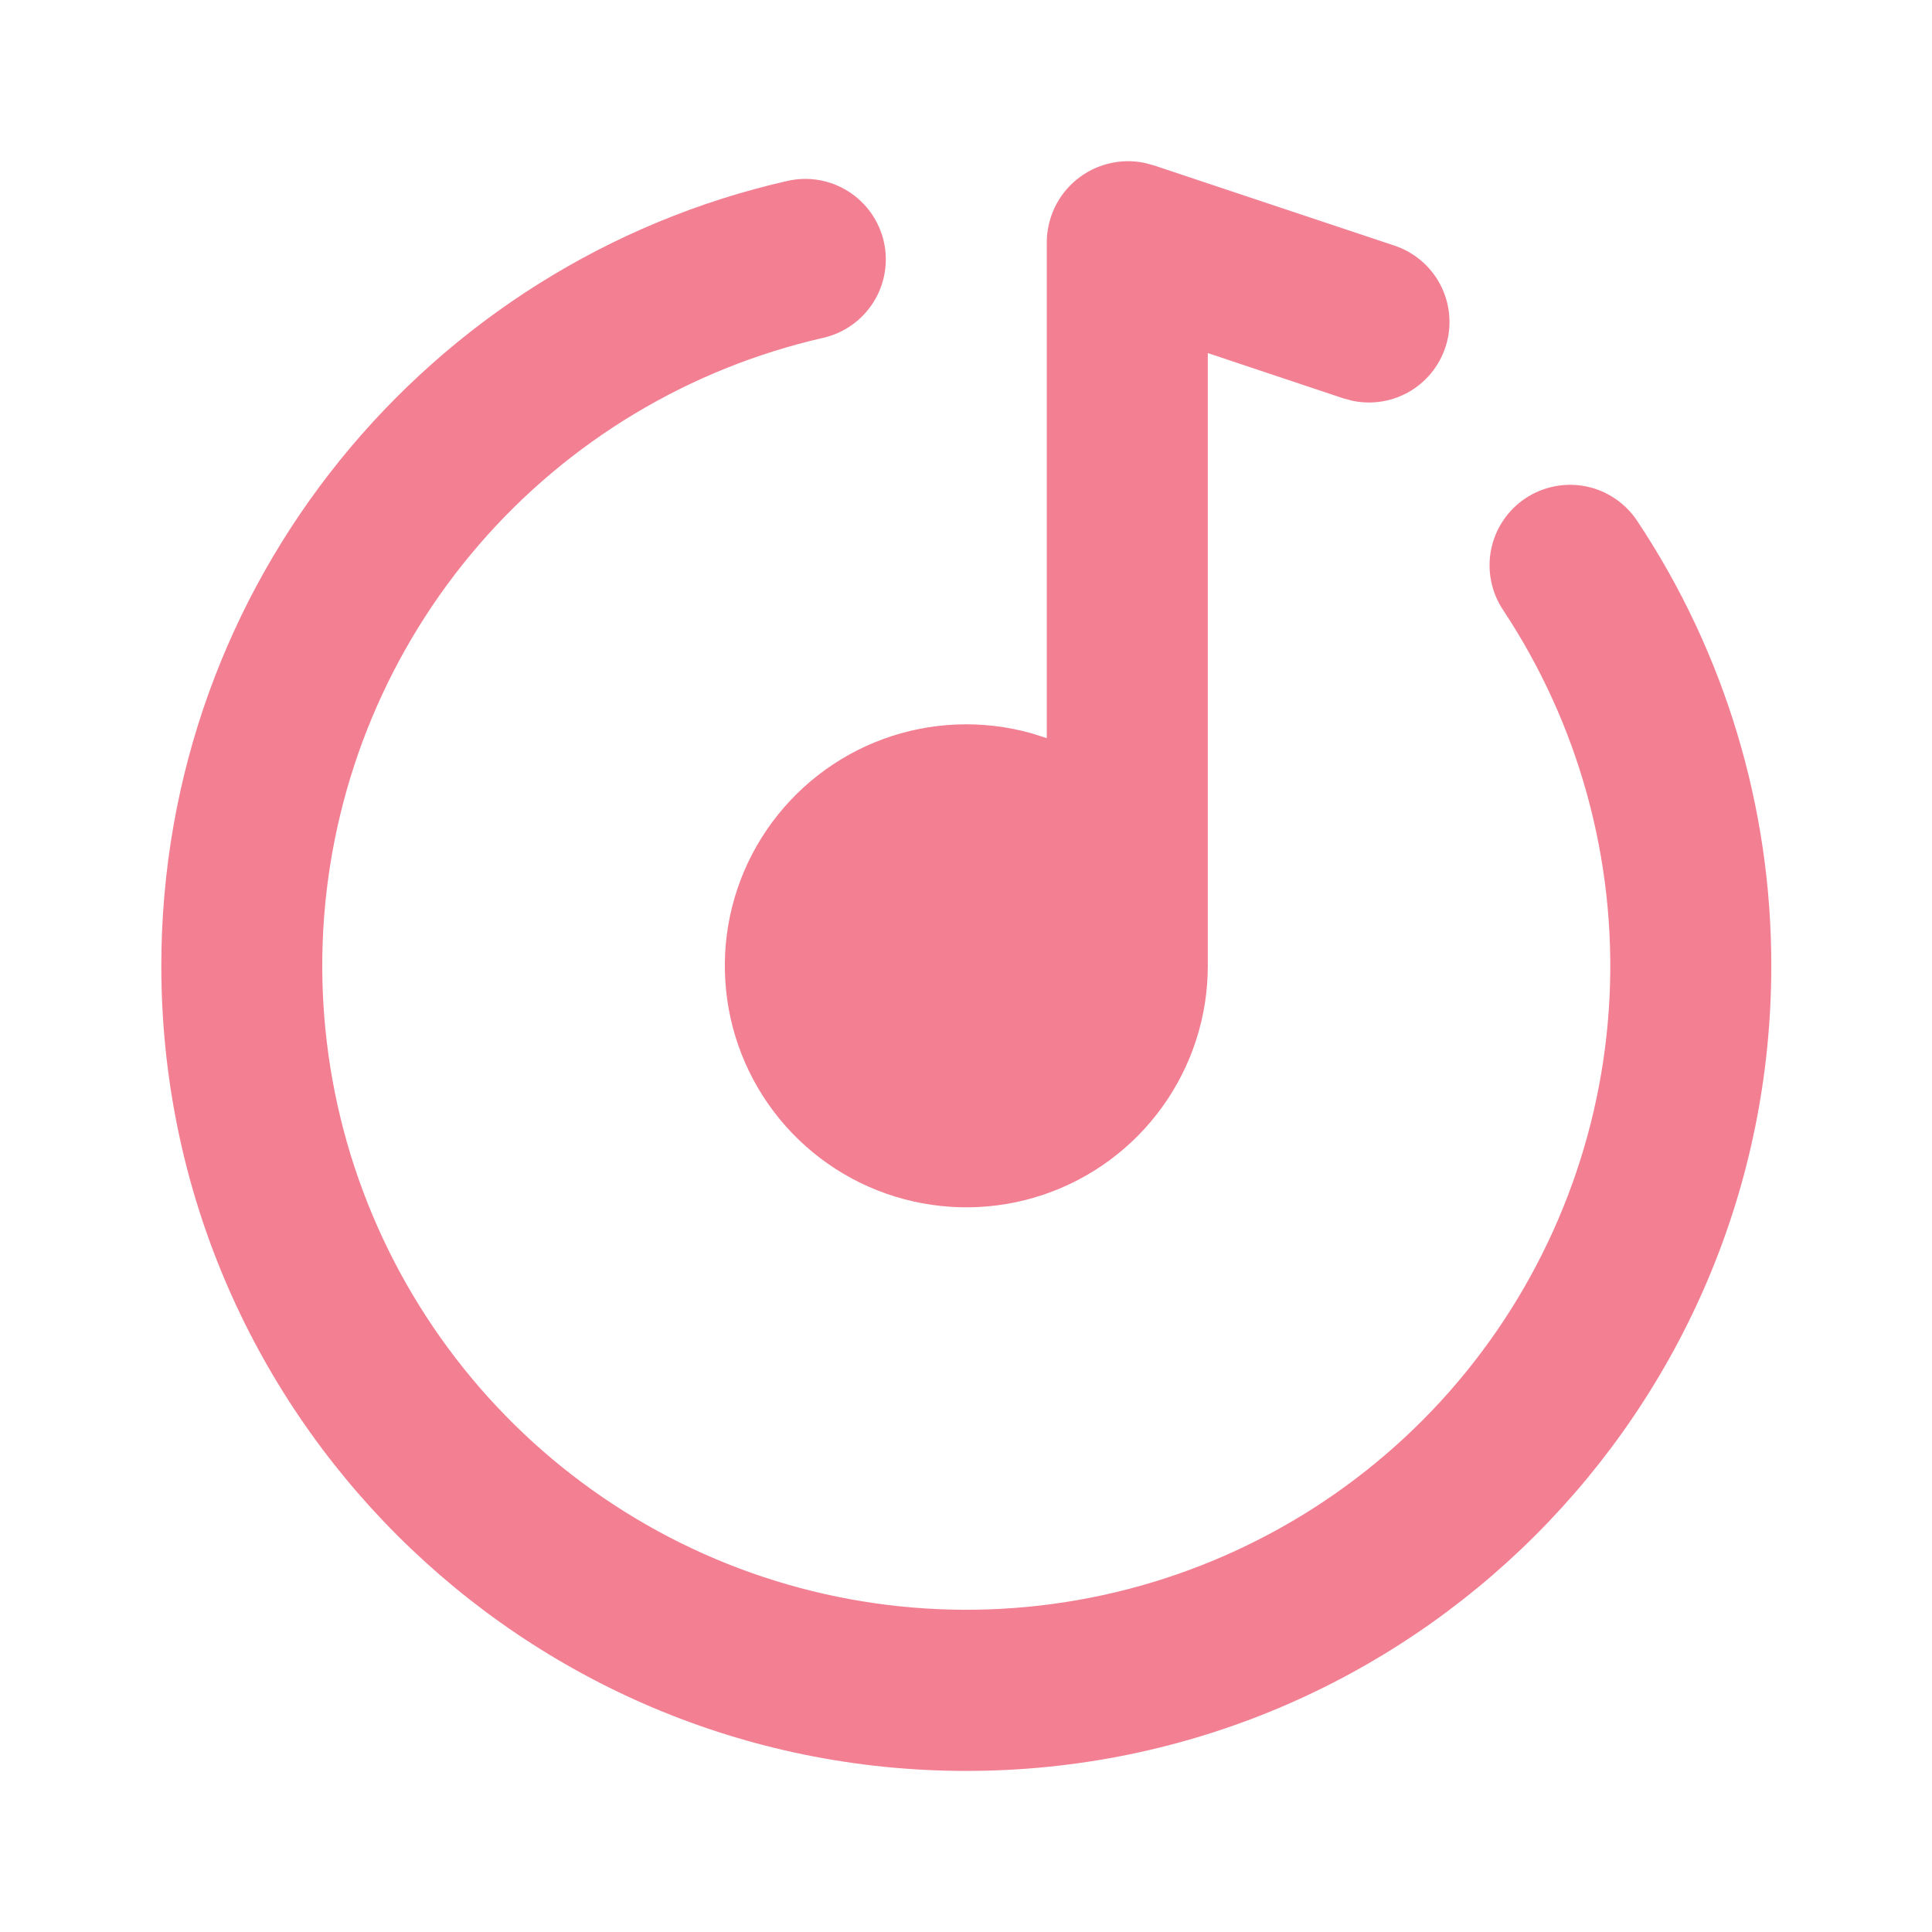 <svg xmlns="http://www.w3.org/2000/svg" fill="none" viewBox="0 0 32 32" height="32" width="32">
<path fill="#F37F92" d="M14.639 4.002C14.717 4.346 14.655 4.708 14.466 5.007C14.277 5.306 13.978 5.518 13.633 5.596C11.416 6.102 9.418 7.303 7.932 9.024C6.446 10.745 5.548 12.896 5.37 15.163C5.193 17.43 5.744 19.695 6.945 21.626C8.145 23.558 9.931 25.055 12.042 25.9C14.154 26.744 16.48 26.892 18.681 26.322C20.882 25.751 22.844 24.492 24.279 22.728C25.714 20.963 26.548 18.787 26.659 16.516C26.769 14.244 26.151 11.997 24.895 10.102C24.798 9.956 24.73 9.792 24.697 9.62C24.663 9.449 24.663 9.272 24.698 9.1C24.768 8.753 24.973 8.449 25.267 8.253C25.562 8.057 25.922 7.987 26.269 8.056C26.44 8.091 26.604 8.159 26.749 8.257C26.894 8.354 27.019 8.48 27.116 8.626C28.569 10.81 29.342 13.376 29.338 15.999C29.338 23.363 23.369 29.332 16.005 29.332C8.641 29.332 2.672 23.363 2.672 15.999C2.672 9.652 7.105 4.343 13.044 2.996C13.389 2.918 13.75 2.98 14.049 3.169C14.348 3.357 14.56 3.657 14.639 4.002ZM17.338 4.018C17.338 3.818 17.383 3.62 17.468 3.439C17.554 3.259 17.679 3.099 17.834 2.973C17.989 2.847 18.17 2.756 18.365 2.709C18.559 2.661 18.761 2.657 18.957 2.698L19.11 2.739L23.093 4.067C23.417 4.174 23.687 4.401 23.849 4.701C24.01 5.001 24.051 5.351 23.962 5.68C23.873 6.009 23.662 6.292 23.372 6.47C23.081 6.648 22.733 6.708 22.4 6.638L22.25 6.598L20.005 5.848V15.999C20.005 16.837 19.741 17.653 19.252 18.333C18.763 19.013 18.073 19.522 17.279 19.789C16.485 20.056 15.627 20.066 14.826 19.819C14.026 19.573 13.323 19.081 12.817 18.413C12.311 17.745 12.028 16.936 12.007 16.098C11.985 15.261 12.227 14.438 12.699 13.746C13.171 13.053 13.848 12.526 14.634 12.239C15.421 11.952 16.279 11.919 17.085 12.146L17.338 12.226V4.019V4.018Z"></path>
</svg>
